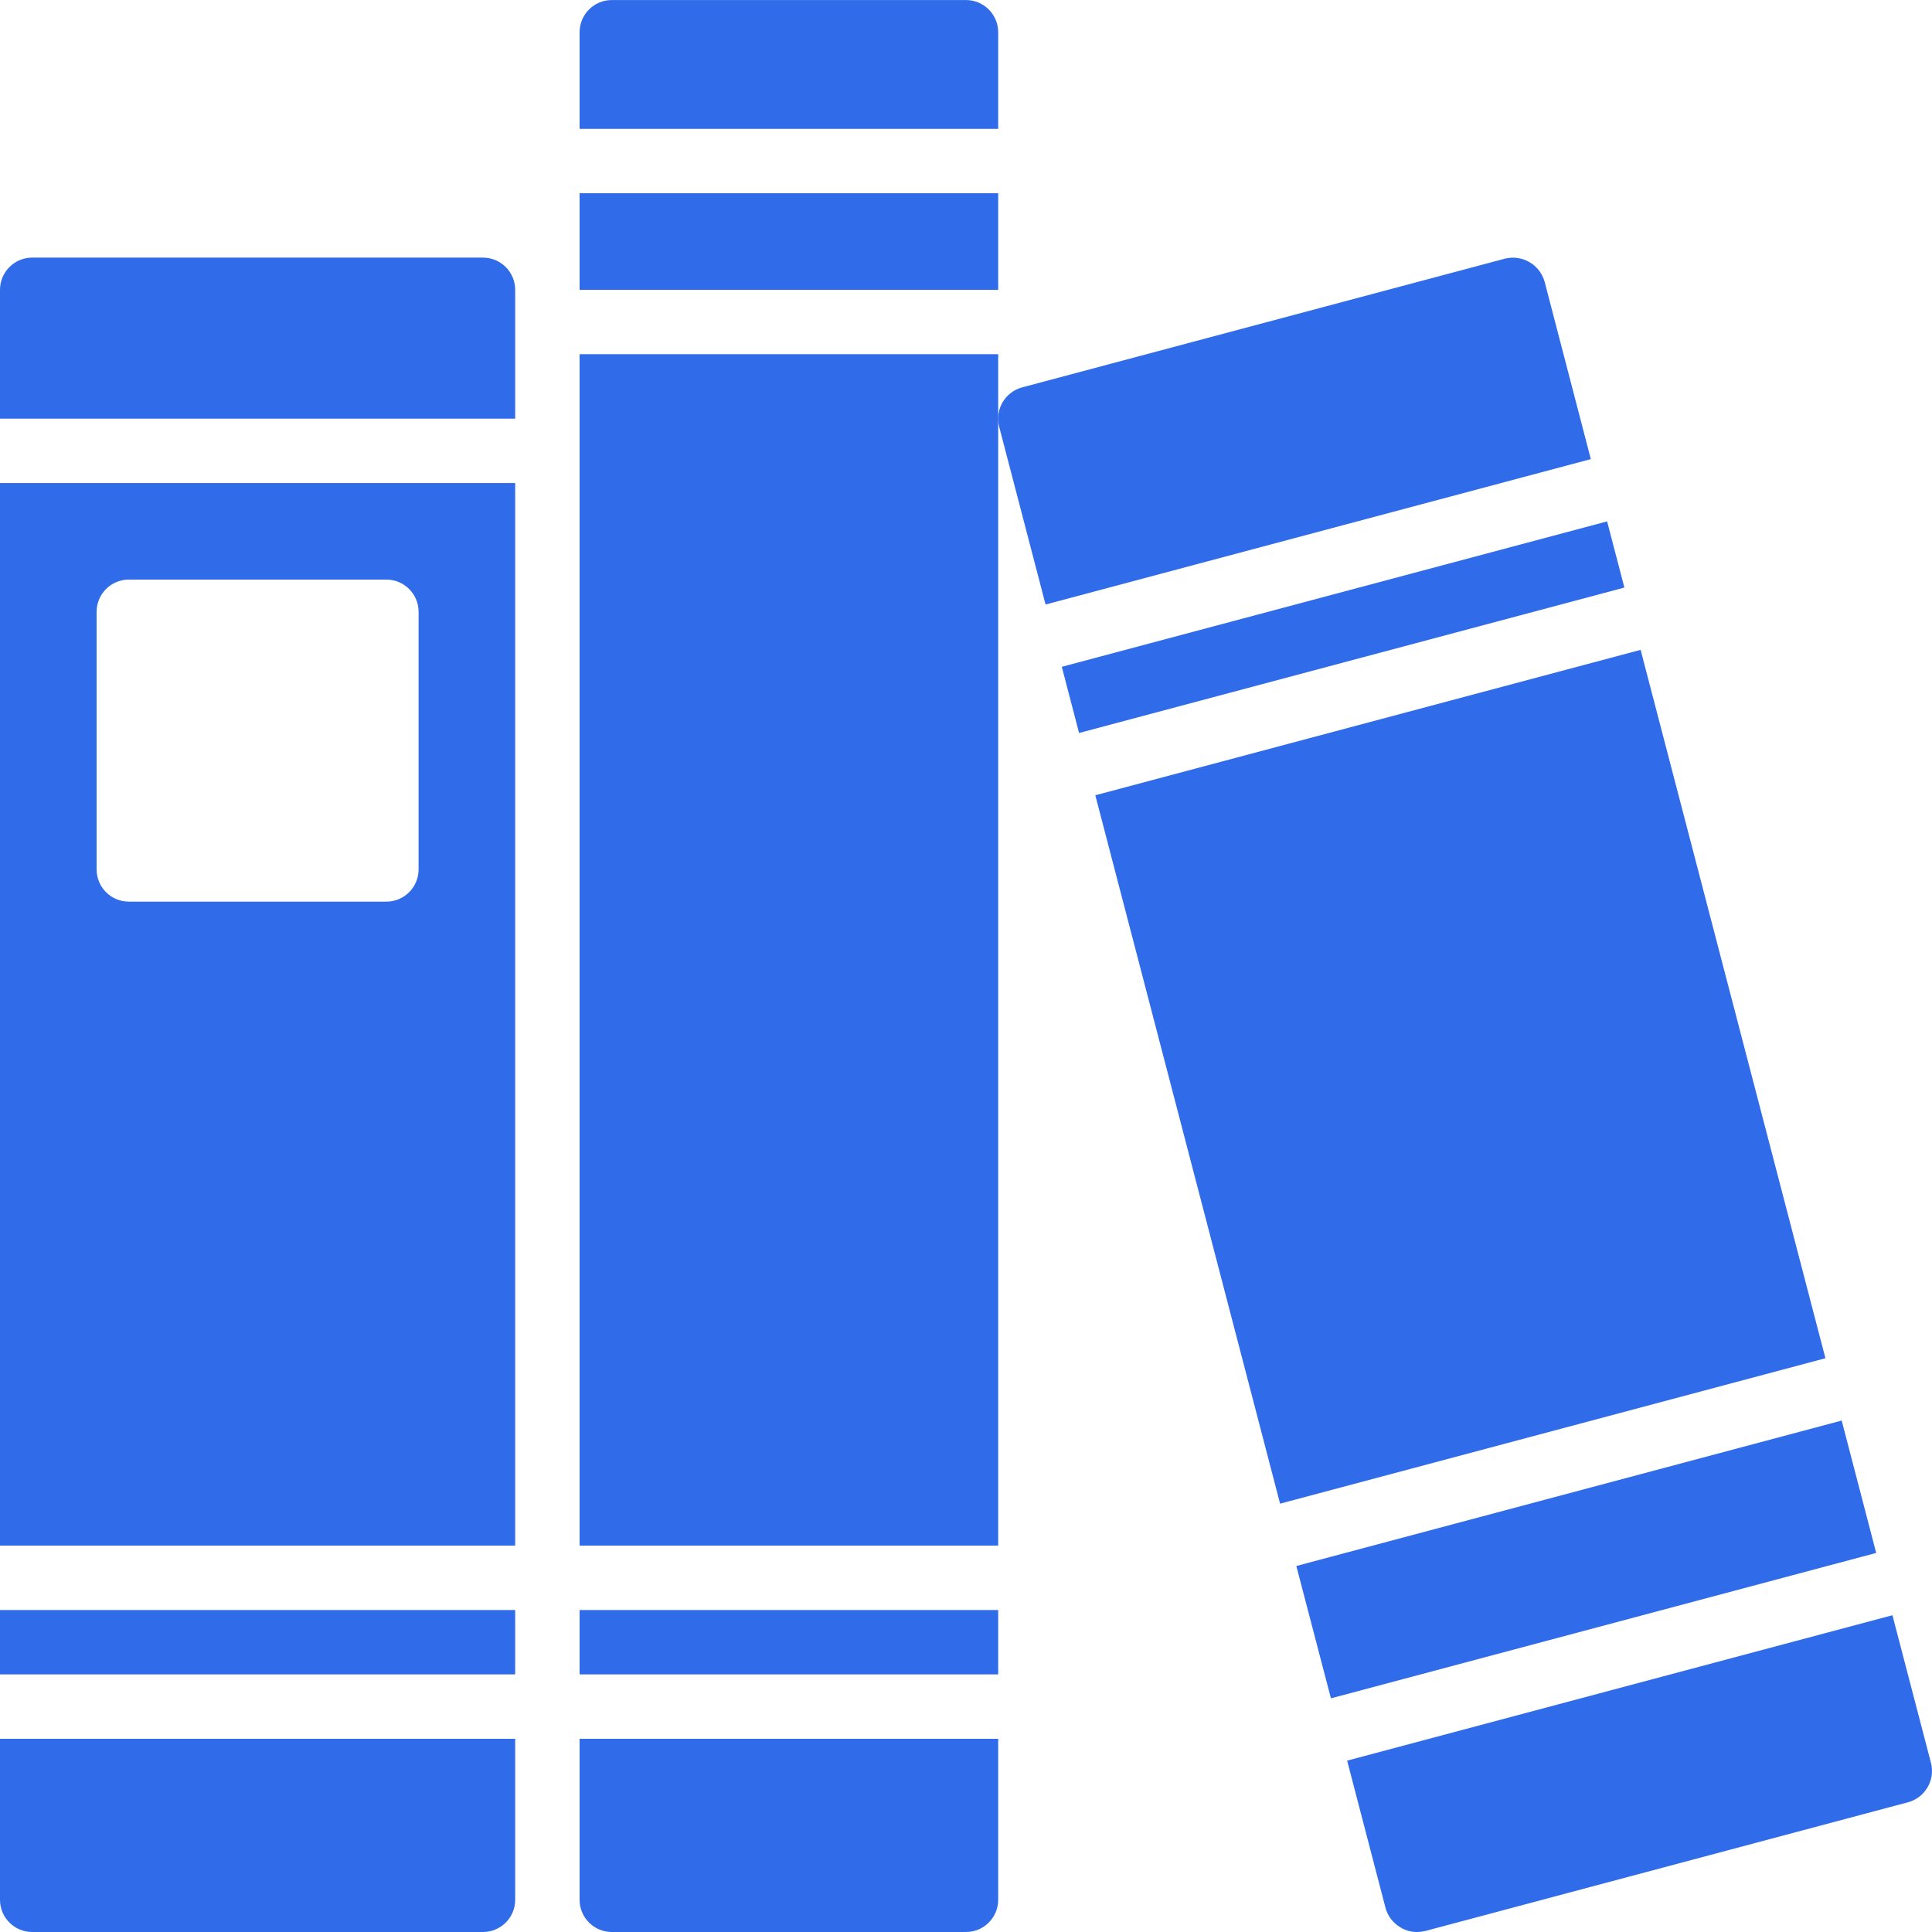 <svg width="44" height="44" viewBox="0 0 44 44" fill="none" xmlns="http://www.w3.org/2000/svg">
<g clip-path="url(#clip0_320_569)">
<path d="M11.733 9.534V6.601C11.733 6.196 11.405 5.867 11 5.867H0.733C0.328 5.867 0 6.196 0 6.601V9.534H11.733Z" fill="#306BEA"/>
<path d="M0 11.001V35.2H11.733V11.001H0ZM8.8 20.534H2.933C2.528 20.534 2.2 20.205 2.2 19.8V13.934C2.2 13.529 2.528 13.2 2.933 13.2H8.8C9.205 13.2 9.533 13.529 9.533 13.934V19.8C9.533 20.205 9.205 20.534 8.8 20.534Z" fill="#306BEA"/>
<path d="M0 39.6V43.267C0 43.672 0.328 44 0.733 44H11C11.405 44 11.733 43.672 11.733 43.267V39.6H0Z" fill="#306BEA"/>
<path d="M0 36.667H11.733V38.133H0V36.667Z" fill="#306BEA"/>
<path d="M13.2 36.667H22.733V38.133H13.2V36.667Z" fill="#306BEA"/>
<path d="M22.733 2.934V0.734C22.733 0.329 22.404 0.001 22 0.001H13.933C13.528 0.001 13.2 0.329 13.2 0.734V2.934H22.733Z" fill="#306BEA"/>
<path d="M13.2 8.067H22.733V35.2H13.2V8.067Z" fill="#306BEA"/>
<path d="M13.2 39.6V43.267C13.2 43.672 13.528 44 13.933 44H22C22.404 44 22.733 43.672 22.733 43.267V39.6H13.2Z" fill="#306BEA"/>
<path d="M13.2 4.401H22.733V6.601H13.2V4.401Z" fill="#306BEA"/>
<path d="M24.182 15.186L24.575 16.693L36.994 13.381L36.601 11.874L24.182 15.186Z" fill="#306BEA"/>
<path d="M30.311 38.678L42.729 35.367L41.943 32.352L29.523 35.664L30.311 38.678Z" fill="#306BEA"/>
<path d="M41.573 30.933L37.364 14.8L24.945 18.112L29.153 34.245L41.573 30.933Z" fill="#306BEA"/>
<path d="M23.812 13.767L36.23 10.456L35.178 6.417C35.069 6.026 34.669 5.793 34.276 5.89L23.276 8.823C22.887 8.929 22.656 9.327 22.755 9.717L23.812 13.767Z" fill="#306BEA"/>
<path d="M43.099 36.786L30.68 40.097L31.554 43.45C31.605 43.639 31.729 43.8 31.899 43.898C32.01 43.965 32.137 44 32.266 44C32.33 44 32.394 43.992 32.456 43.978L43.456 41.045C43.845 40.938 44.076 40.54 43.977 40.15L43.099 36.786Z" fill="#306BEA"/>
</g>
<defs>
<clipPath id="clip0_320_569">
<rect width="44" height="44" fill="white"/>
</clipPath>
</defs>
</svg>
